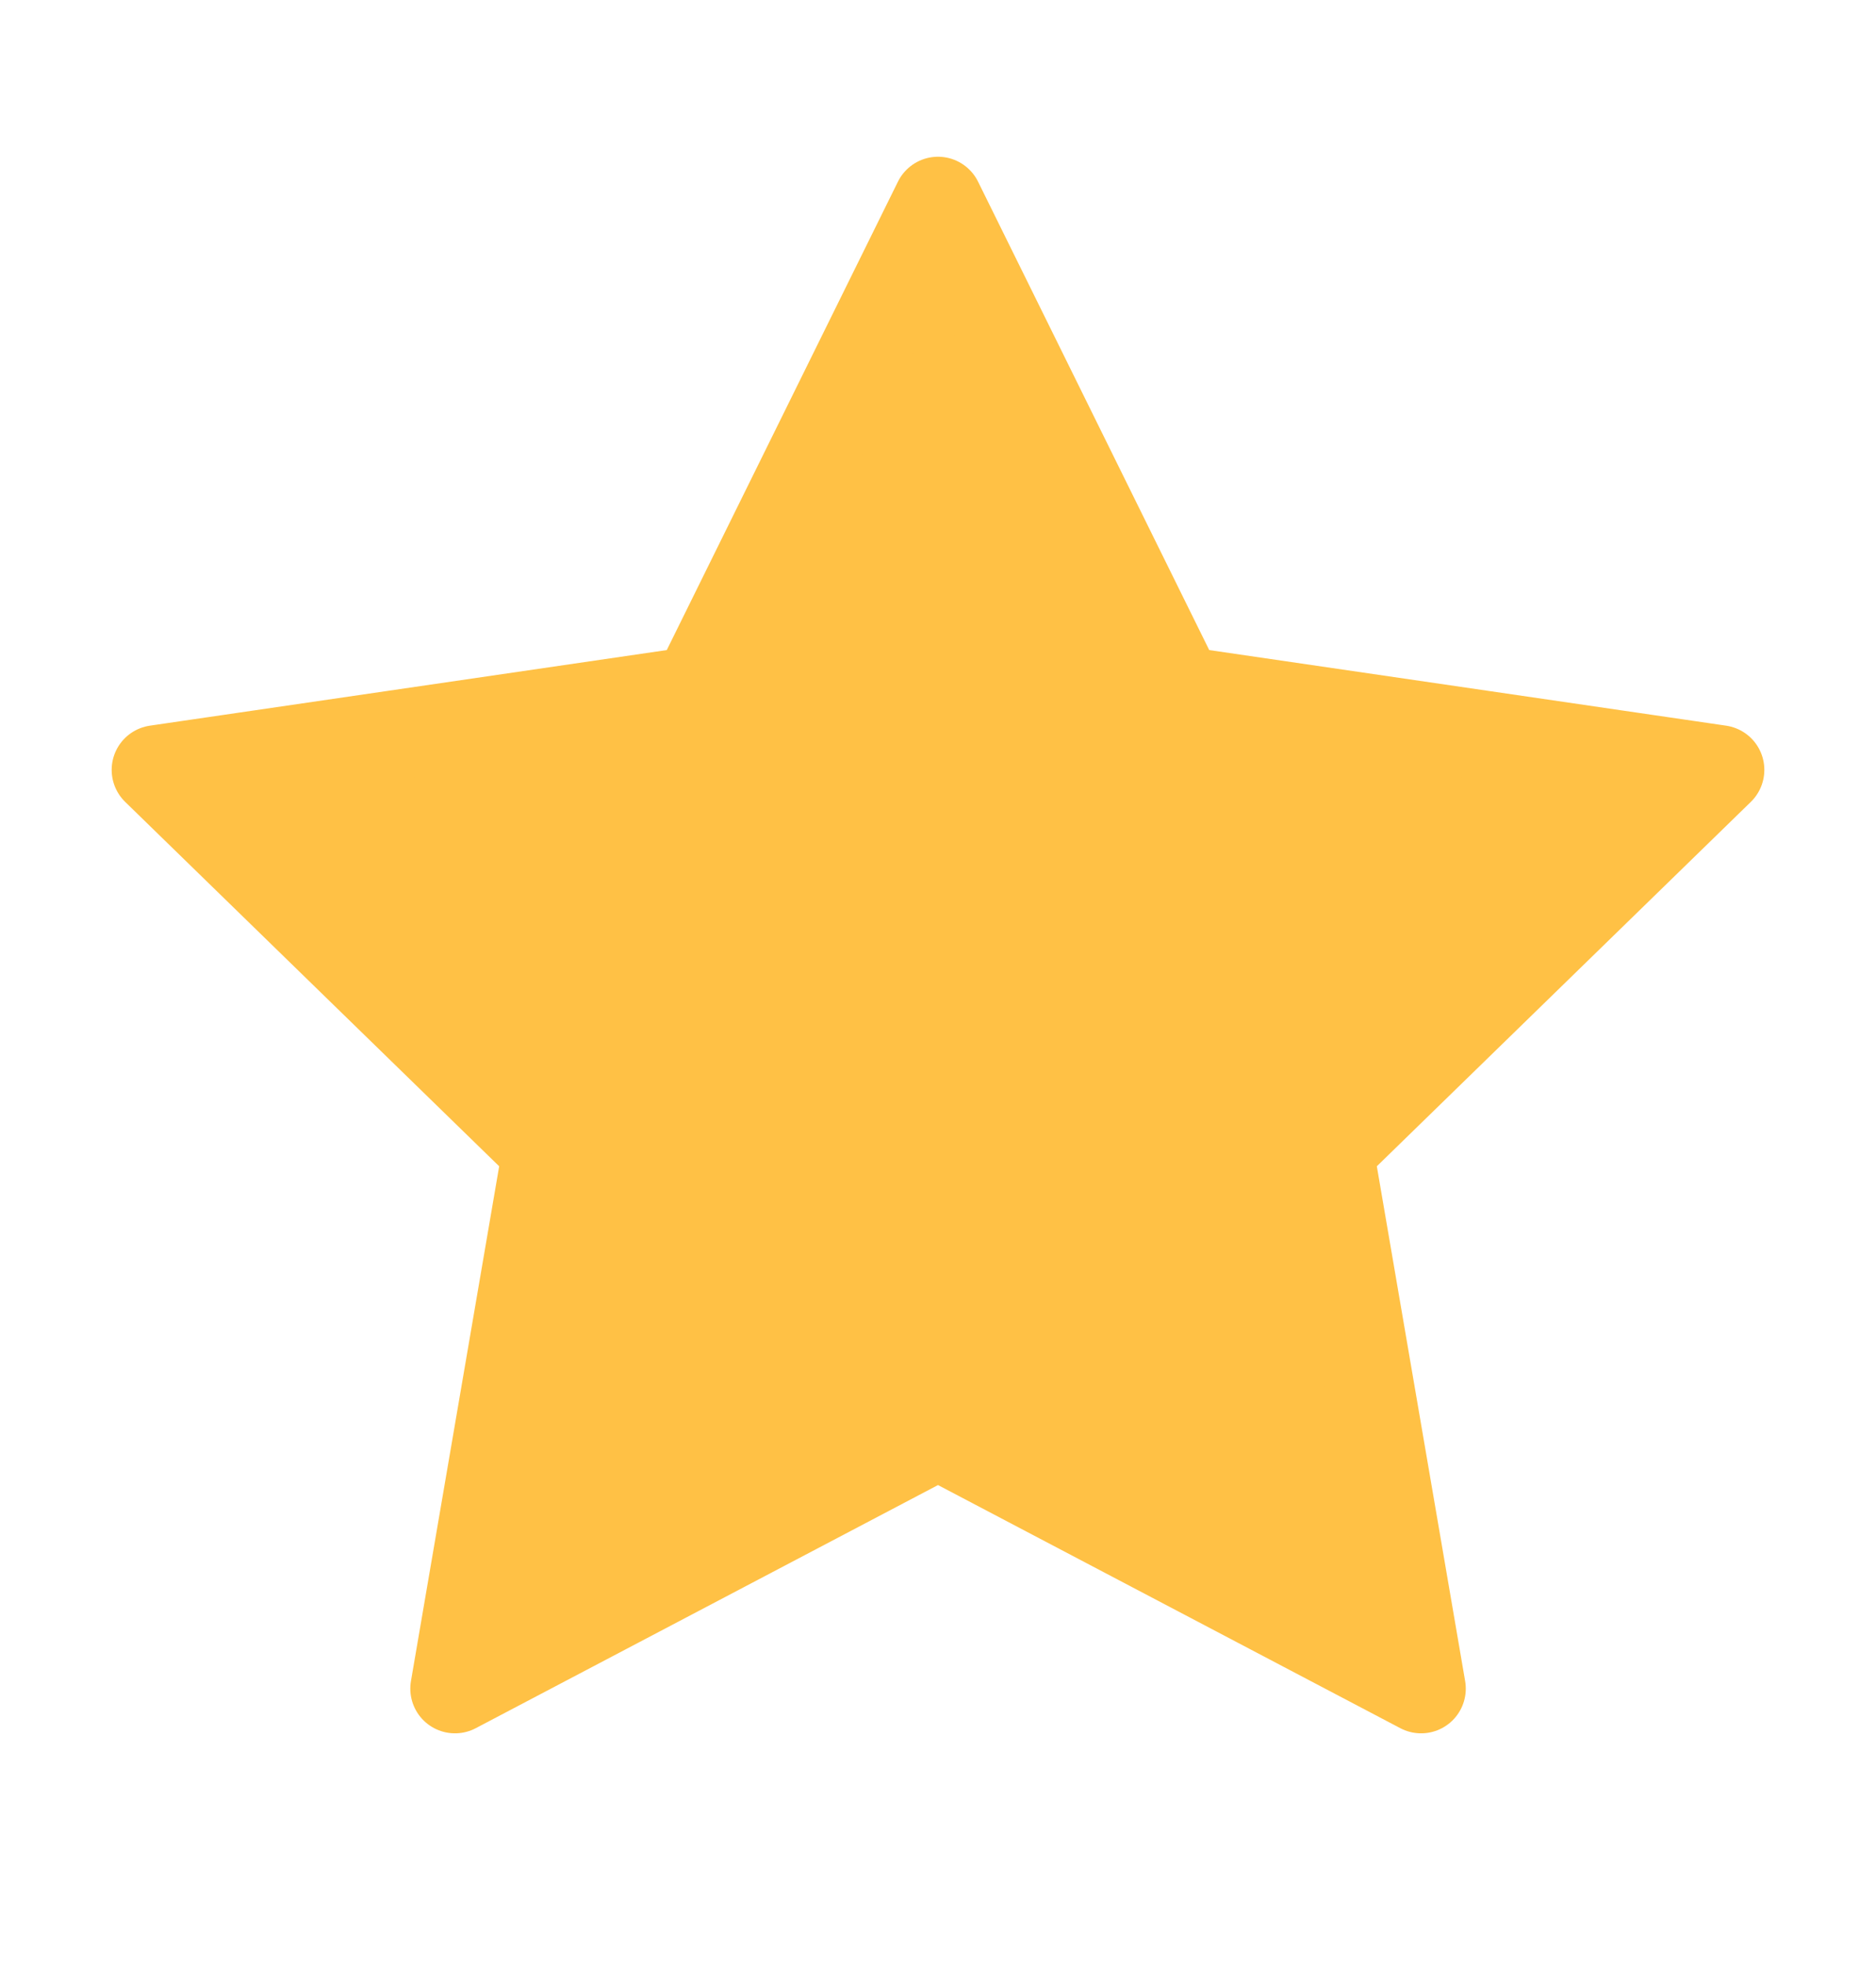 <svg width="21" height="22" viewBox="0 0 21 22" fill="none" xmlns="http://www.w3.org/2000/svg">
<path d="M10.5 2.254L13.204 7.731L19.25 8.615L14.875 12.876L15.908 18.896L10.5 16.053L5.093 18.896L6.125 12.876L1.75 8.615L7.796 7.731L10.5 2.254Z" fill="#FFC145" stroke="#FFC145" stroke-linecap="round" stroke-linejoin="round"/>
</svg>
